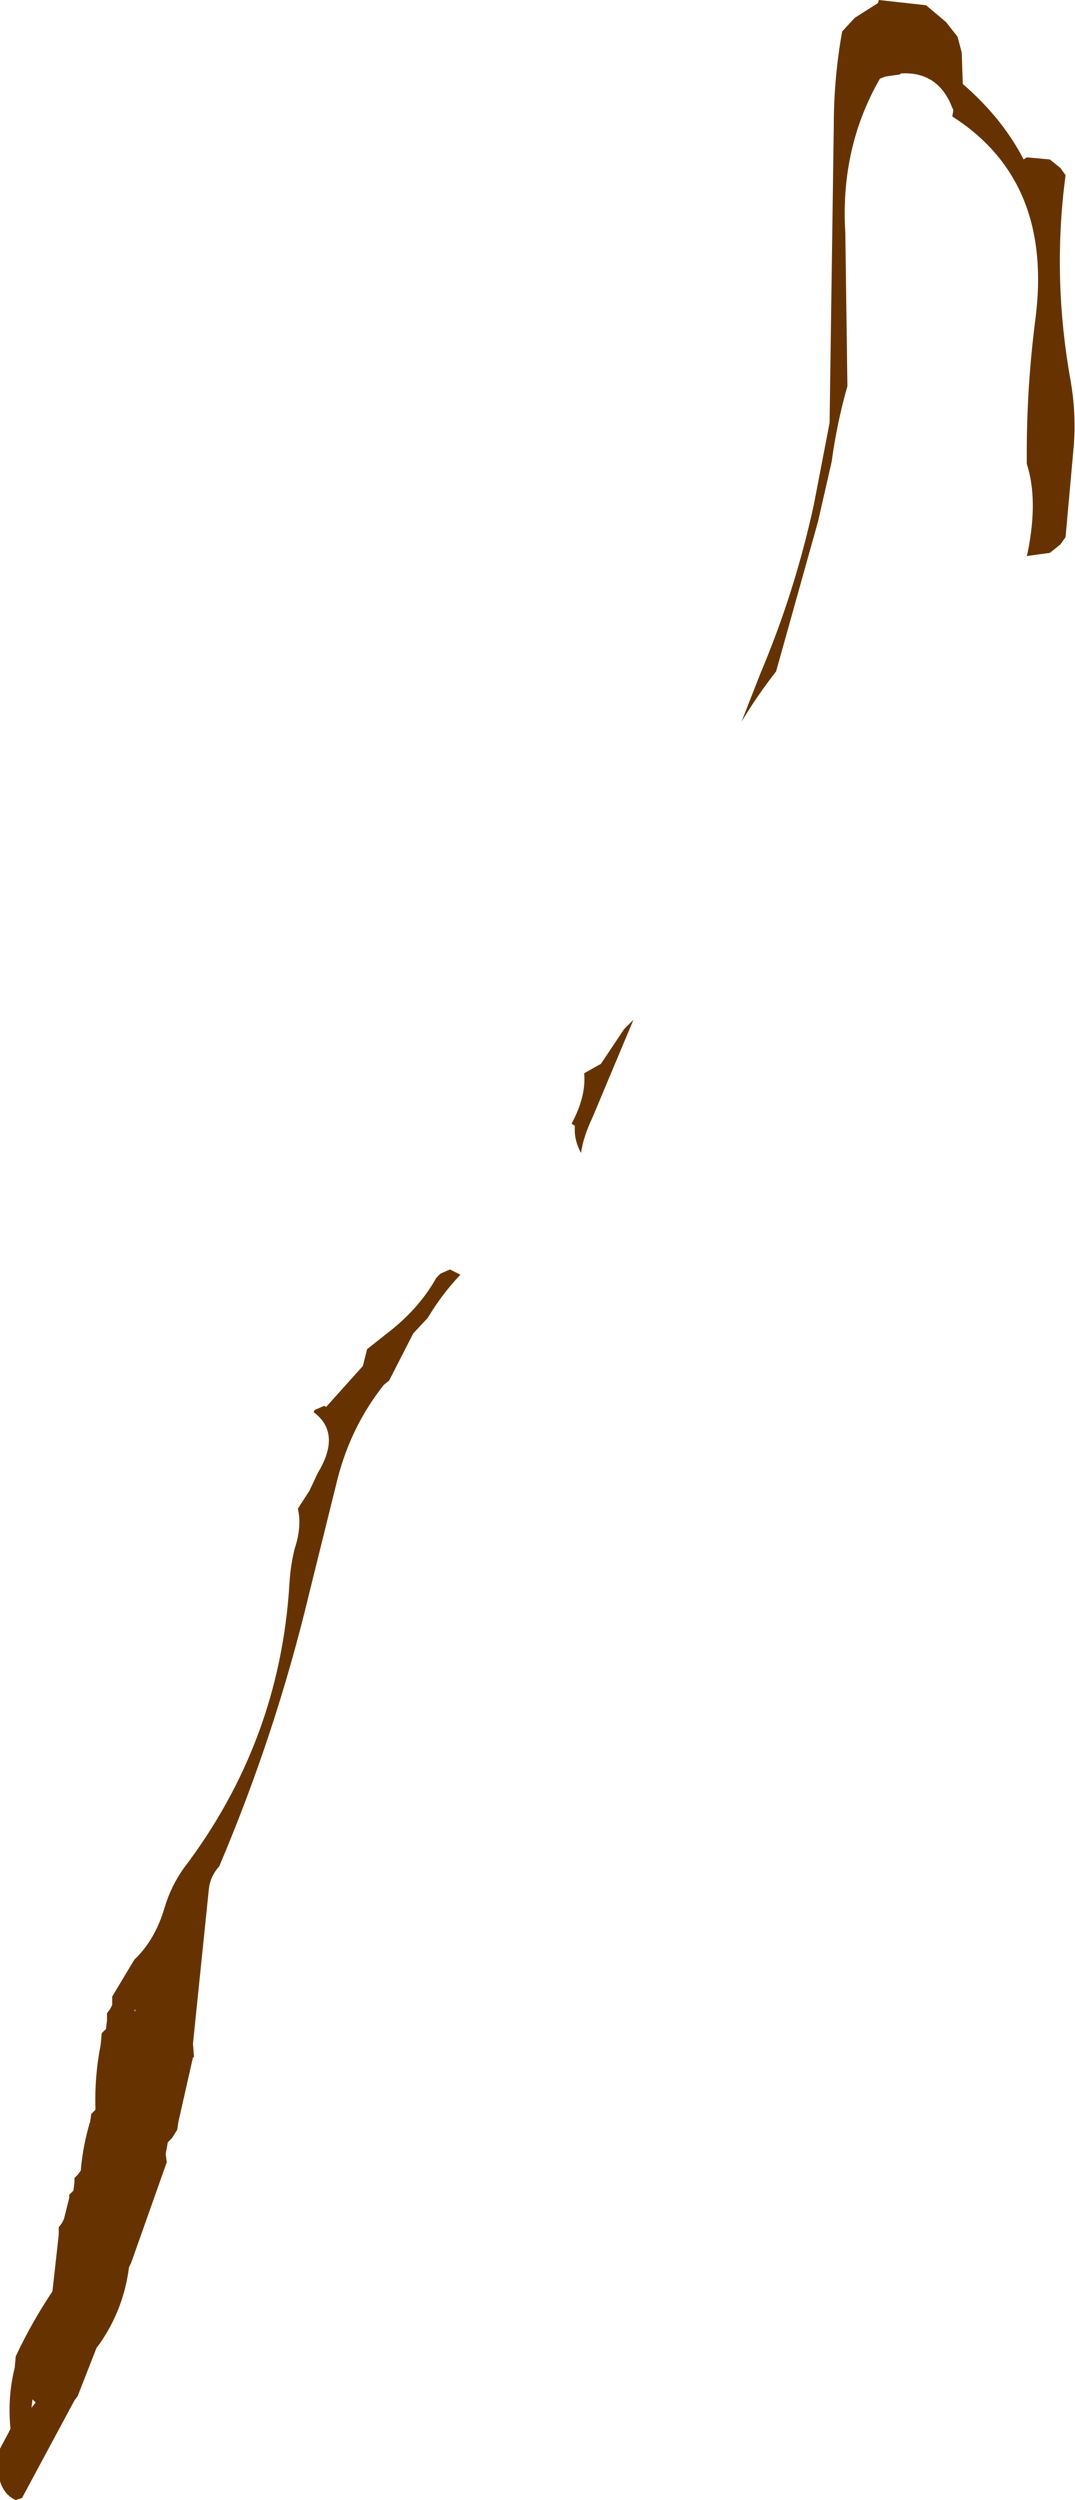 <?xml version="1.0" encoding="UTF-8" standalone="no"?>
<svg xmlns:xlink="http://www.w3.org/1999/xlink" height="119.15px" width="51.25px" xmlns="http://www.w3.org/2000/svg">
  <g transform="matrix(1.0, 0.0, 0.0, 1.0, -484.05, -390.0)">
    <path d="M513.8 439.05 L514.25 438.6 512.3 443.25 Q511.85 444.2 511.75 444.95 511.45 444.4 511.45 443.85 L511.45 443.65 511.3 443.55 Q512.0 442.25 511.9 441.15 L512.7 440.7 513.8 439.05 M526.25 393.65 L526.0 393.75 Q524.1 397.05 524.35 401.1 L524.45 408.4 Q523.95 410.15 523.7 412.0 L523.05 414.85 521.05 422.0 Q520.15 423.15 519.4 424.4 L520.3 422.1 Q521.95 418.2 522.85 414.05 L523.6 410.15 523.8 396.0 Q523.8 393.7 524.2 391.5 L524.8 390.85 525.9 390.15 525.95 390.0 528.2 390.25 529.15 391.05 529.7 391.75 529.9 392.5 529.95 394.0 Q531.85 395.65 532.85 397.6 L533.0 397.5 534.1 397.6 534.6 398.0 534.85 398.35 Q534.2 403.25 535.1 408.2 535.35 409.65 535.25 411.15 L534.85 415.6 534.6 415.95 534.1 416.35 533.0 416.5 533.05 416.3 Q533.55 413.8 533.0 412.1 L533.0 411.6 Q533.0 408.45 533.4 405.3 534.3 398.65 529.45 395.55 L529.5 395.25 529.35 394.9 Q528.65 393.4 527.0 393.5 L526.95 393.55 526.25 393.65 M505.05 450.7 L505.5 450.5 506.0 450.75 Q505.1 451.7 504.45 452.8 L503.75 453.55 502.6 455.8 502.35 456.0 Q500.8 457.95 500.15 460.45 L498.8 465.9 Q497.2 472.6 494.5 478.95 494.05 479.45 494.0 480.1 L493.25 487.4 493.3 488.05 493.25 488.05 492.55 491.15 492.5 491.5 492.25 491.9 492.05 492.1 491.95 492.65 492.0 493.05 490.3 497.85 490.2 498.05 Q489.95 500.05 488.8 501.7 L488.65 501.9 487.75 504.2 487.6 504.4 485.1 509.05 484.8 509.15 Q484.25 508.9 484.05 508.25 L484.05 507.1 484.05 506.7 484.45 505.95 484.55 505.75 Q484.4 504.25 484.75 502.85 L484.8 502.3 Q485.55 500.7 486.55 499.2 L486.85 496.5 486.85 496.15 487.0 495.95 487.1 495.75 487.35 494.75 487.35 494.6 487.55 494.4 487.6 494.0 487.6 493.8 487.75 493.65 487.9 493.45 Q488.0 492.25 488.35 491.1 L488.4 490.75 488.6 490.55 Q488.55 488.95 488.85 487.45 L488.9 486.9 489.1 486.7 489.15 486.3 489.15 485.95 489.3 485.75 489.4 485.55 489.4 485.35 489.4 485.15 490.45 483.4 Q491.45 482.45 491.9 480.9 492.2 479.9 492.8 479.05 497.4 473.0 497.85 465.45 497.9 464.6 498.1 463.8 498.45 462.75 498.25 461.9 L498.8 461.05 499.2 460.2 Q500.35 458.3 499.0 457.3 L499.05 457.2 499.5 457.0 499.6 457.05 501.35 455.1 501.55 454.3 502.75 453.35 Q504.1 452.25 504.85 450.9 L505.05 450.7 M485.75 504.5 L485.6 504.35 485.55 504.75 485.75 504.5 M490.45 485.85 L490.5 485.85 490.5 485.75 490.45 485.85" fill="#663300" fill-rule="evenodd" stroke="none"/>
  </g>
</svg>
